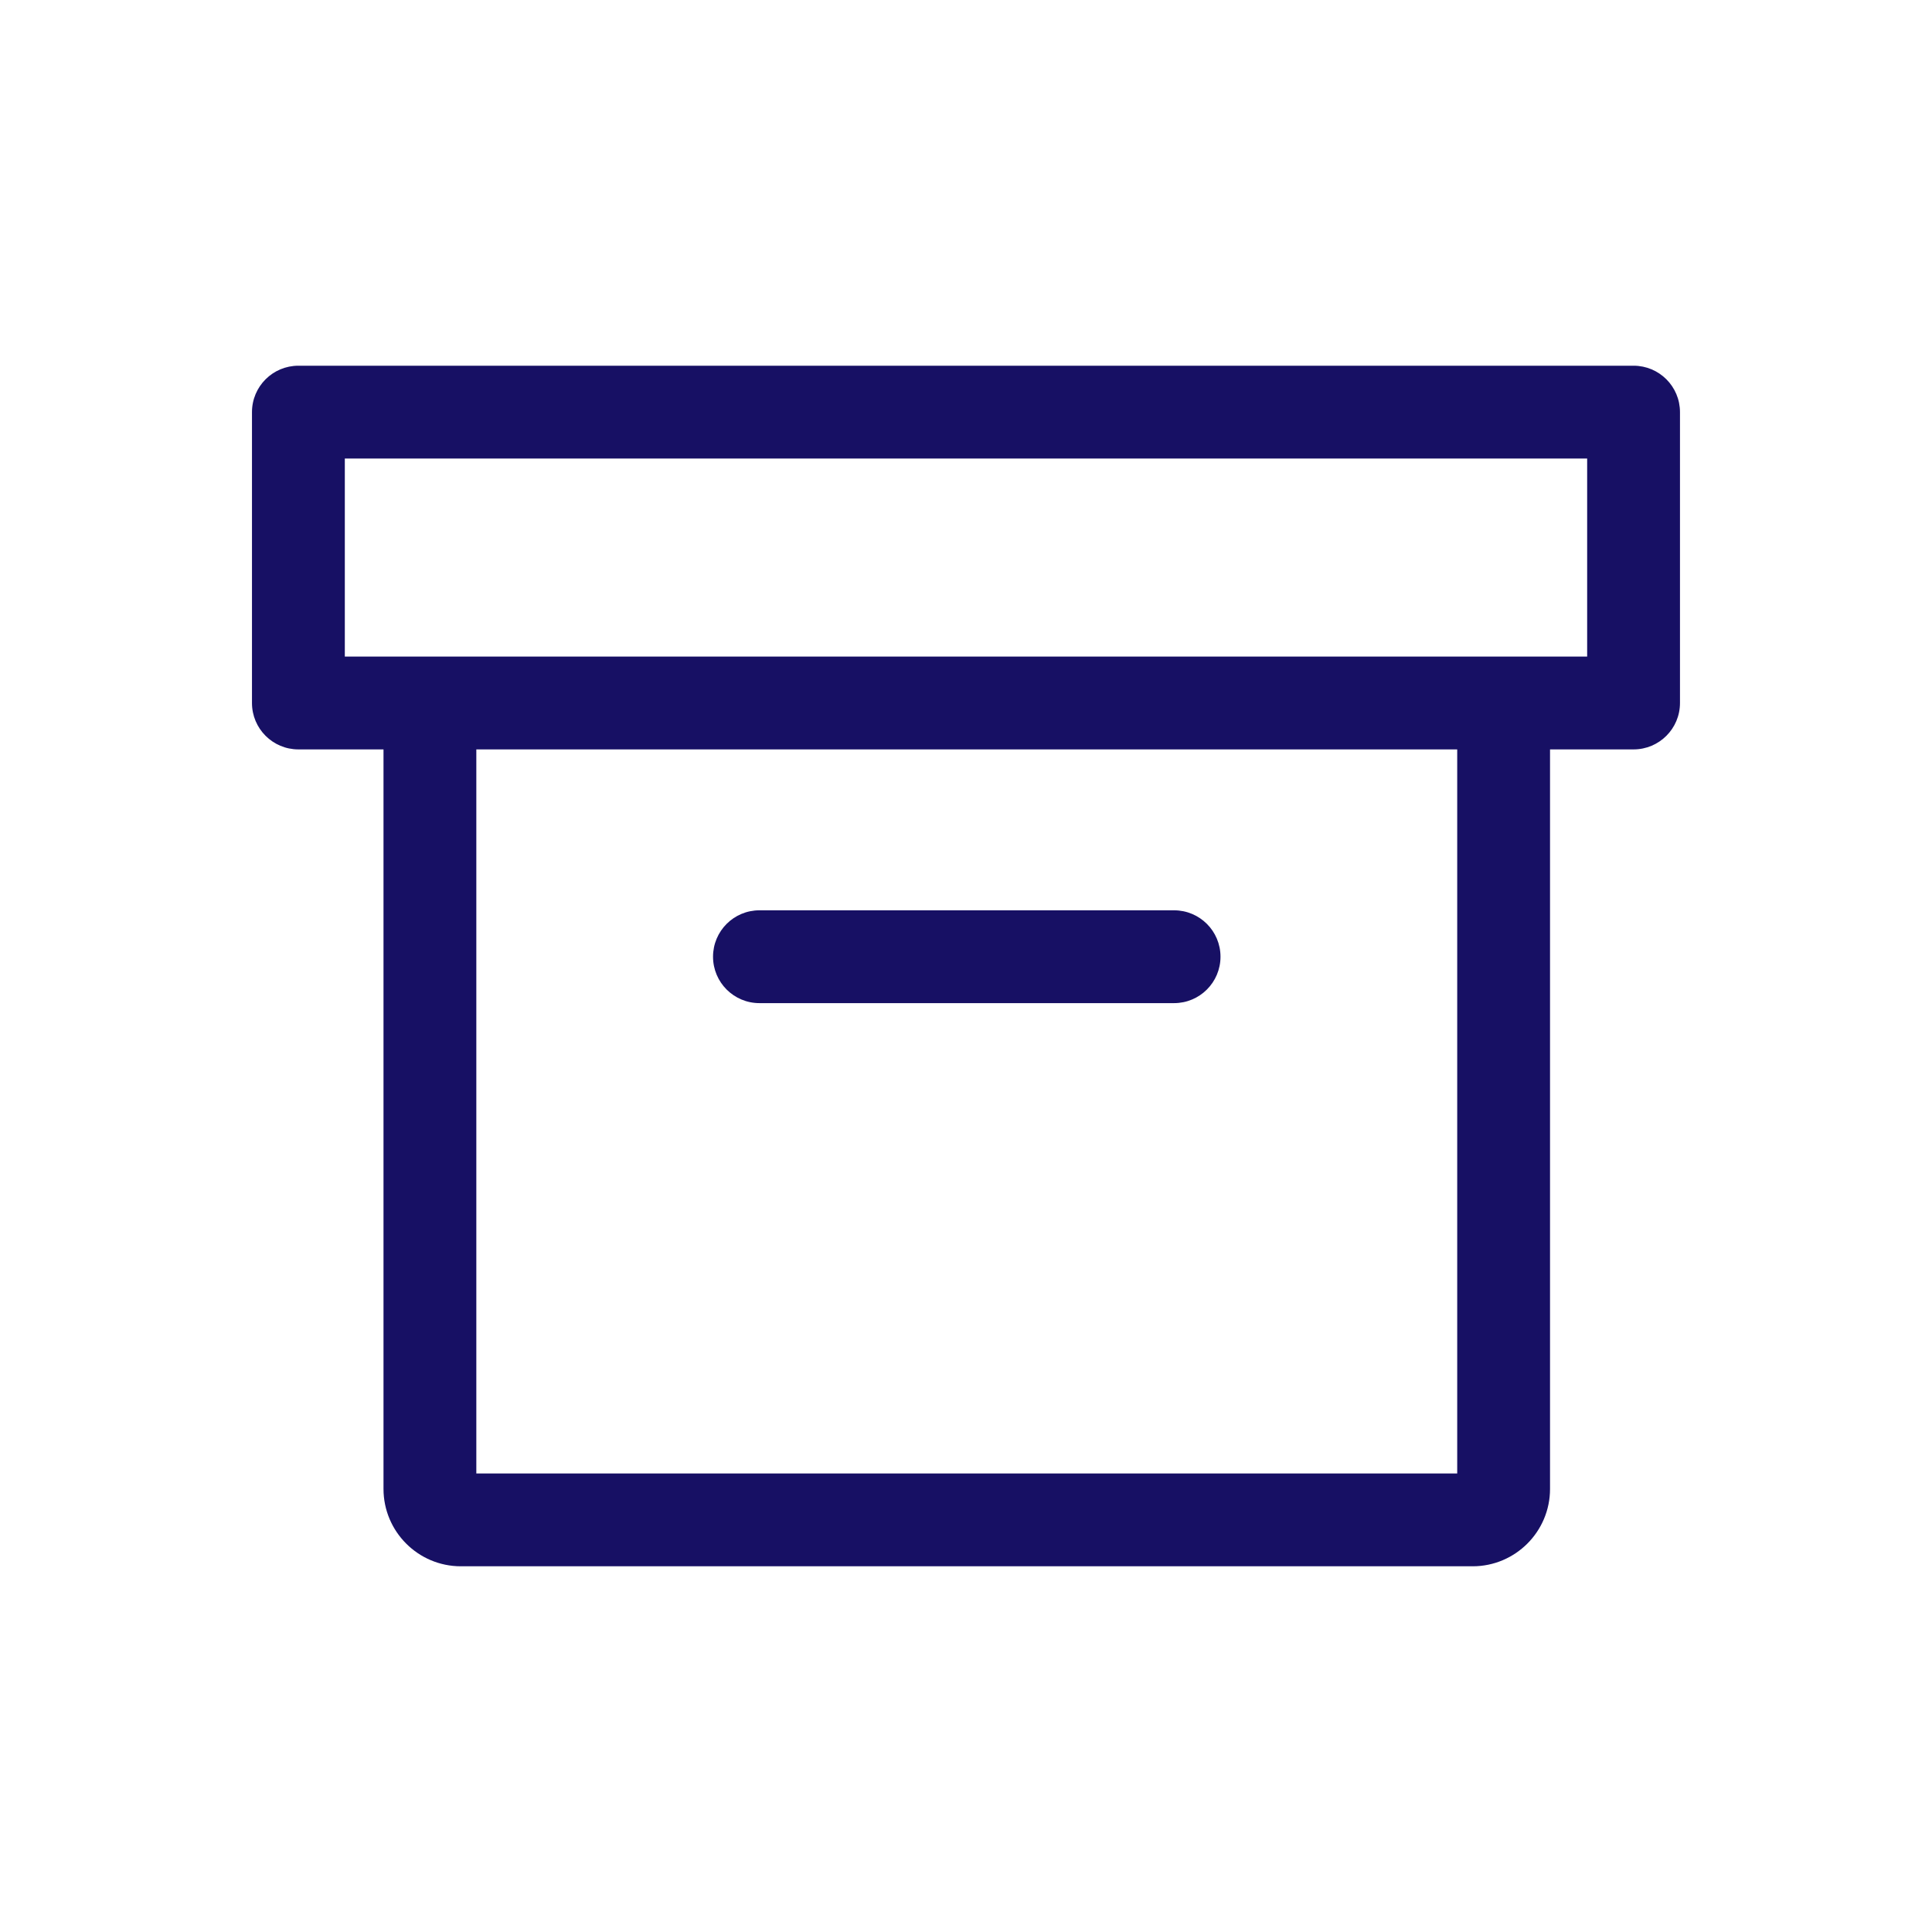 <svg width="92" height="92" viewBox="0 0 92 92" fill="none" xmlns="http://www.w3.org/2000/svg">
<g clip-path="url(#clip0)">
<path d="M36.164 43.348H55.908C57.129 43.348 58.119 44.337 58.119 45.558C58.119 46.779 57.129 47.768 55.908 47.768H36.164C34.944 47.768 33.954 46.779 33.954 45.558C33.954 44.337 34.943 43.348 36.164 43.348Z" fill="#171064"/>
<path fill-rule="evenodd" clip-rule="evenodd" d="M77.789 17.415H14.21C12.989 17.415 11.999 18.404 11.999 19.625V33.476C11.999 34.697 12.989 35.686 14.21 35.686H18.262V70.901C18.262 72.933 19.914 74.585 21.945 74.585H70.127C72.159 74.585 73.811 72.933 73.811 70.901V35.686H77.789C79.01 35.686 79.999 34.696 79.999 33.476V19.625C79.999 18.404 79.01 17.415 77.789 17.415ZM22.682 70.165V35.686H69.391V70.165H22.682ZM75.579 31.265H16.42V21.835H75.579V31.265Z" fill="#171064"/>
</g>
<defs>
<clipPath id="clip0">
<rect width="68" height="68" fill="white" transform="translate(12 12)"/>
</clipPath>
</defs>
</svg>

